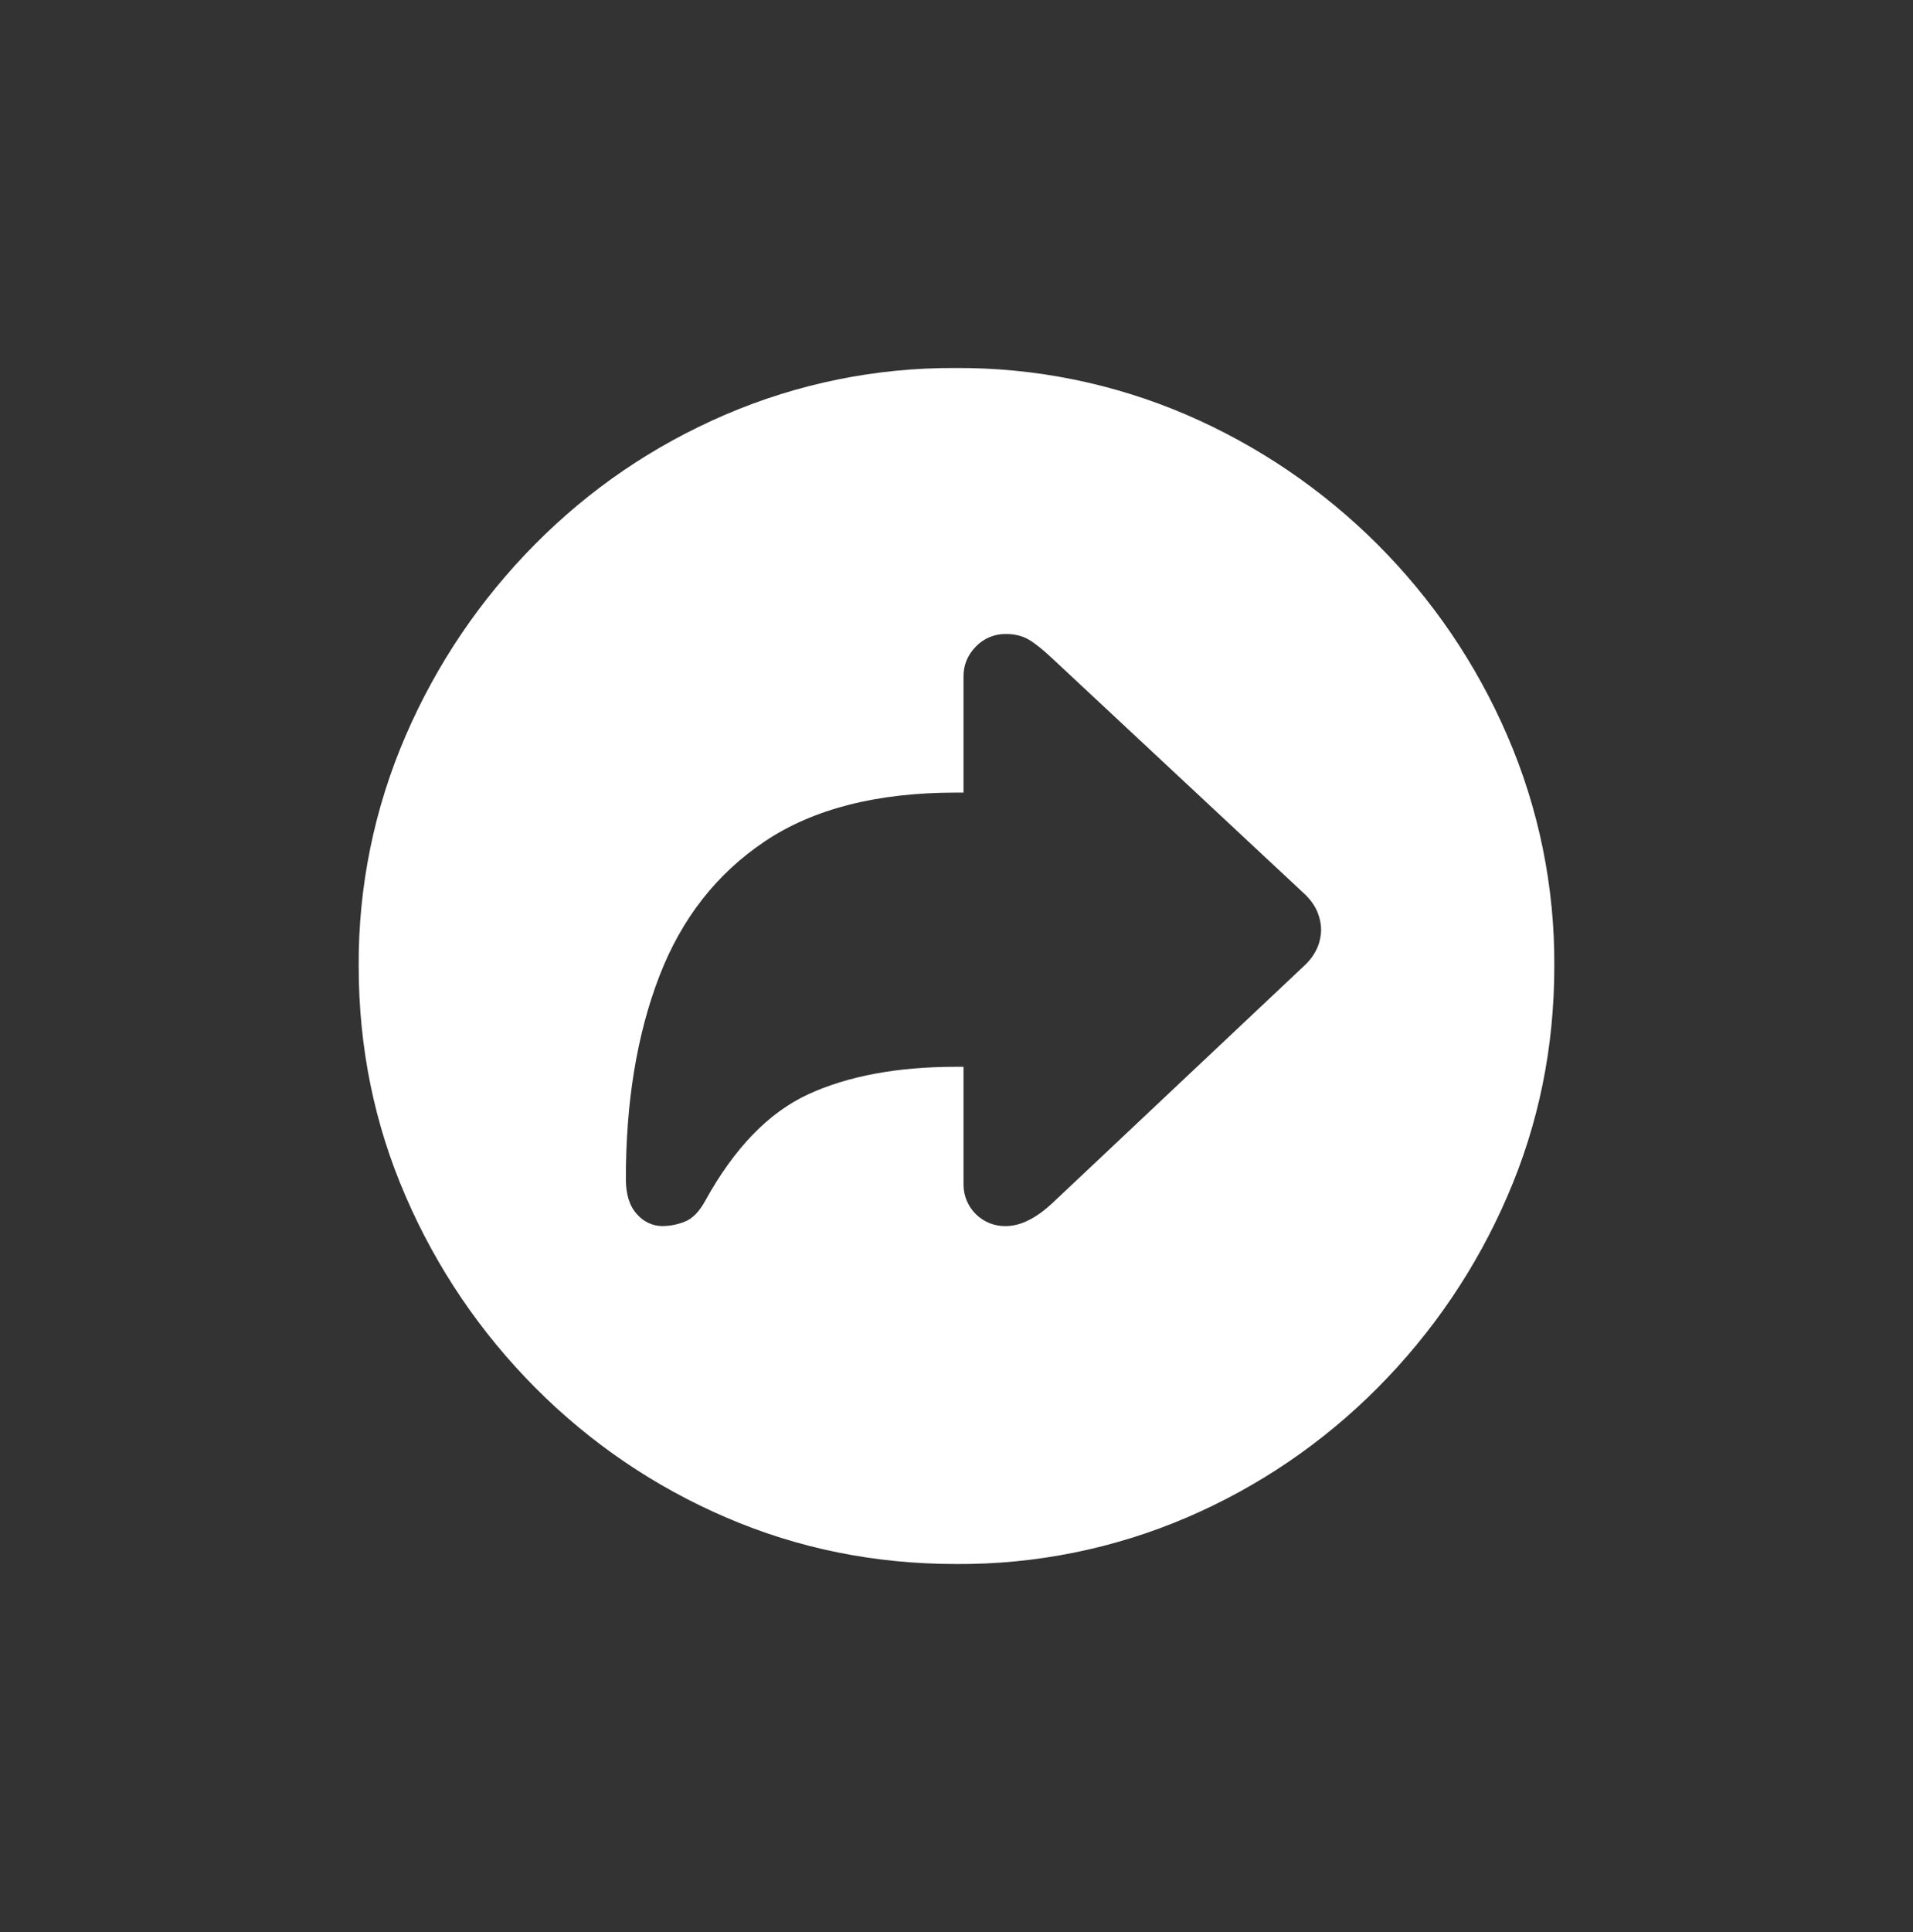 <svg width="104" height="105" viewBox="0 0 104 105" fill="none" xmlns="http://www.w3.org/2000/svg">
<rect x="0" y="0" width="104" height="105" fill="#333333" stroke="none"/>
<path d="M51.978 85C56.294 85.029 60.57 84.166 64.536 82.465C68.412 80.802 71.931 78.408 74.902 75.415C77.881 72.424 80.27 68.899 81.943 65.023C83.646 61.106 84.5 56.929 84.5 52.5C84.525 48.193 83.654 43.929 81.943 39.977C78.566 32.151 72.325 25.913 64.497 22.539C60.531 20.837 56.256 19.972 51.939 20C47.638 19.976 43.377 20.84 39.425 22.539C35.503 24.229 32.058 26.578 29.081 29.585C26.111 32.58 23.728 36.104 22.057 39.977C20.346 43.929 19.475 48.193 19.5 52.5C19.5 56.929 20.354 61.106 22.057 65.023C23.73 68.899 26.119 72.424 29.098 75.415C32.069 78.408 35.588 80.802 39.464 82.465C43.381 84.155 47.554 85 51.978 85ZM36.001 66.635C35.74 66.631 35.483 66.572 35.247 66.46C35.011 66.349 34.801 66.189 34.632 65.99C34.229 65.561 34.025 64.919 34.025 64.057C34.025 59.871 34.632 56.205 35.841 53.063C37.05 49.922 38.965 47.473 41.596 45.714C44.226 43.955 47.688 43.075 51.978 43.075H52.381V36.753C52.381 36.137 52.602 35.6 53.049 35.141C53.264 34.916 53.523 34.74 53.81 34.622C54.098 34.504 54.407 34.447 54.717 34.456C55.172 34.456 55.575 34.56 55.926 34.759C56.273 34.963 56.715 35.318 57.252 35.825L70.976 48.635C71.27 48.929 71.487 49.241 71.621 49.562C71.751 49.883 71.821 50.203 71.821 50.528C71.819 50.86 71.751 51.189 71.621 51.495C71.469 51.842 71.249 52.155 70.976 52.418L57.252 65.348C56.342 66.206 55.48 66.635 54.678 66.635C54.382 66.641 54.087 66.588 53.811 66.48C53.535 66.372 53.284 66.21 53.07 66.004C52.857 65.799 52.686 65.553 52.568 65.281C52.45 65.01 52.386 64.717 52.381 64.421V57.977H51.978C48.789 57.977 46.111 58.476 43.949 59.468C41.791 60.46 39.919 62.393 38.337 65.266C38.012 65.855 37.644 66.232 37.228 66.393C36.838 66.549 36.422 66.631 36.001 66.635Z" fill="white"/>
</svg>
